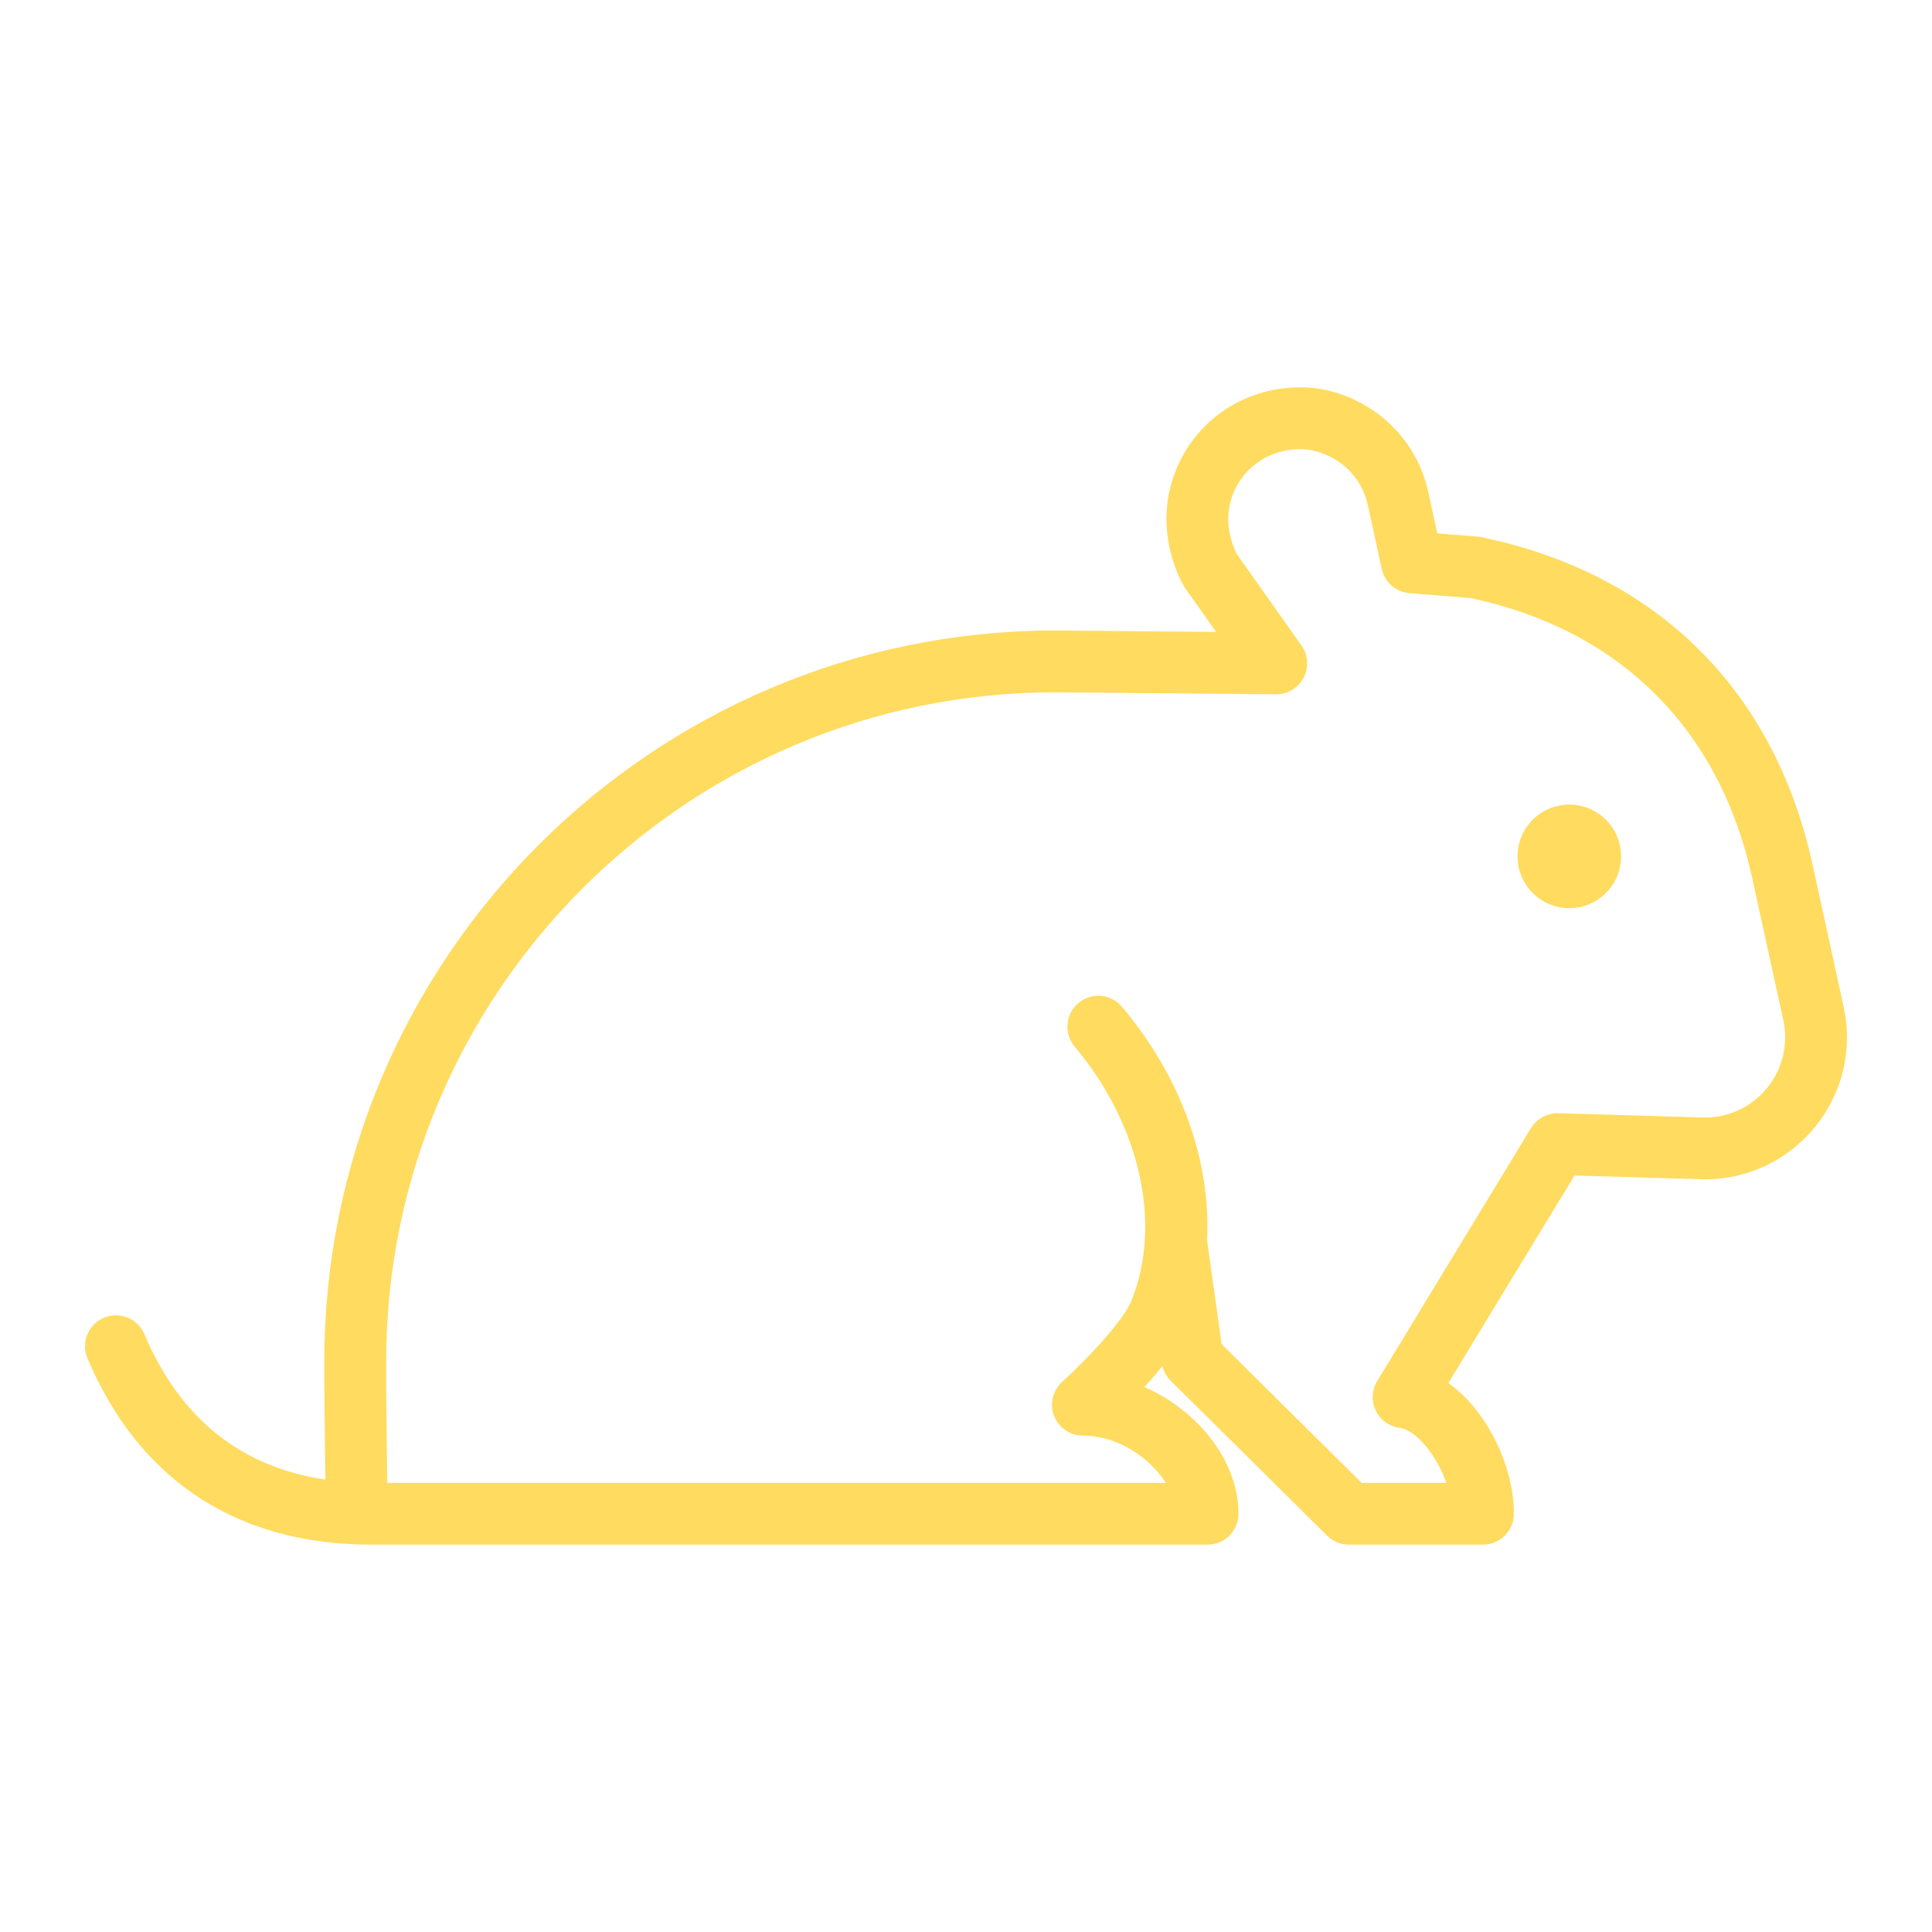 <?xml version="1.0" encoding="UTF-8"?>
<!-- Generator: Adobe Illustrator 28.2.0, SVG Export Plug-In . SVG Version: 6.00 Build 0)  -->
<svg xmlns="http://www.w3.org/2000/svg" xmlns:xlink="http://www.w3.org/1999/xlink" version="1.1" id="Ebene_1" x="0px" y="0px" viewBox="0 0 250 250" xml:space="preserve">
<g>
	<path fill="#FFDB5F" d="M238.57,130.289l-4.023-18.394c-4.955-22.652-20.191-37.707-42.901-42.393   c-0.161-0.033-0.324-0.057-0.488-0.07l-5.175-0.415l-1.182-5.397c-1.289-5.895-5.531-10.616-11.35-12.628   c-1.561-0.54-3.185-0.831-4.83-0.867c-7.877-0.164-14.672,4.707-16.96,12.134c-1.332,4.325-0.805,9.221,1.446,13.433   c0.078,0.146,0.165,0.288,0.262,0.423l3.998,5.656l-20.804-0.186c-52.16,0-94.595,42.436-94.595,94.597v3.804h0.035   c-0.029,0.647-0.02,1.46-0.007,2.522l0.065,5.445c0.015,1.205,0.029,2.411,0.042,3.505c-10.948-1.619-18.812-7.927-23.418-18.812   c-0.861-2.035-3.207-2.988-5.243-2.125c-2.034,0.86-2.986,3.208-2.125,5.242c6.409,15.146,18.365,23.436,34.658,24.074   c0.014,0.001,0.028,0.001,0.042,0.002c0.665,0.025,1.338,0.038,2.018,0.038h108.223c2.209,0,4-1.791,4-4   c0-6.832-5.271-13.39-12.169-16.394c0.785-0.863,1.578-1.782,2.324-2.721c0.174,0.718,0.544,1.376,1.072,1.899l20.246,20.057   c0.749,0.742,1.761,1.158,2.815,1.158h17.349c2.209,0,4-1.791,4-4v-0.153c0-3.673-1.36-7.986-3.638-11.54   c-1.407-2.196-3.053-3.957-4.844-5.214l16.327-26.855l16.746,0.492c0.039,0.001,0.078,0.002,0.117,0.002   c5.596,0,10.817-2.5,14.326-6.859S239.766,135.756,238.57,130.289z M228.699,140.734c-1.972,2.449-4.899,3.86-8.041,3.876   l-19.009-0.559c-1.422-0.033-2.788,0.691-3.535,1.92l-19.906,32.743c-0.7,1.151-0.773,2.577-0.195,3.795   c0.578,1.217,1.73,2.061,3.064,2.245c2.231,0.31,4.837,3.613,6.082,7.124h-10.967l-18.117-17.948l-1.883-13.479   c0.516-10.178-3.319-21.028-11.009-30.172c-1.421-1.692-3.945-1.909-5.636-0.487c-1.691,1.422-1.909,3.945-0.487,5.636   c8.503,10.111,11.374,23.051,7.313,32.966c-1.055,2.575-5.853,7.64-8.923,10.413c-1.228,1.109-1.646,2.86-1.052,4.405   c0.594,1.544,2.078,2.563,3.732,2.563c4.656,0,8.703,2.959,10.734,6.103H50.104c-0.008-1.107-0.024-2.431-0.043-4.02   c-0.045-3.757-0.09-7.511-0.092-7.863c0-0.003,0-0.006,0-0.009v-3.804c0-47.75,38.847-86.597,86.559-86.597l28.58,0.255   c0.013,0,0.024,0,0.036,0c1.487,0,2.854-0.826,3.544-2.146c0.696-1.33,0.589-2.938-0.278-4.164l-8.353-11.814   c-1.164-2.292-1.438-4.869-0.749-7.103c1.223-3.973,4.868-6.578,9.139-6.491c0.813,0.018,1.617,0.163,2.391,0.43   c3.209,1.11,5.45,3.58,6.149,6.777l1.814,8.292c0.376,1.72,1.832,2.991,3.587,3.132l7.879,0.632   c19.297,4.064,32.243,16.918,36.466,36.218l4.023,18.393C231.431,135.087,230.682,138.271,228.699,140.734z"></path>
	
		<ellipse transform="matrix(0.998 -0.071 0.071 0.998 -7.343 14.666)" fill="#FFDB5F" cx="202.95" cy="110.781" rx="6.696" ry="6.696"></ellipse>
</g>
</svg>
